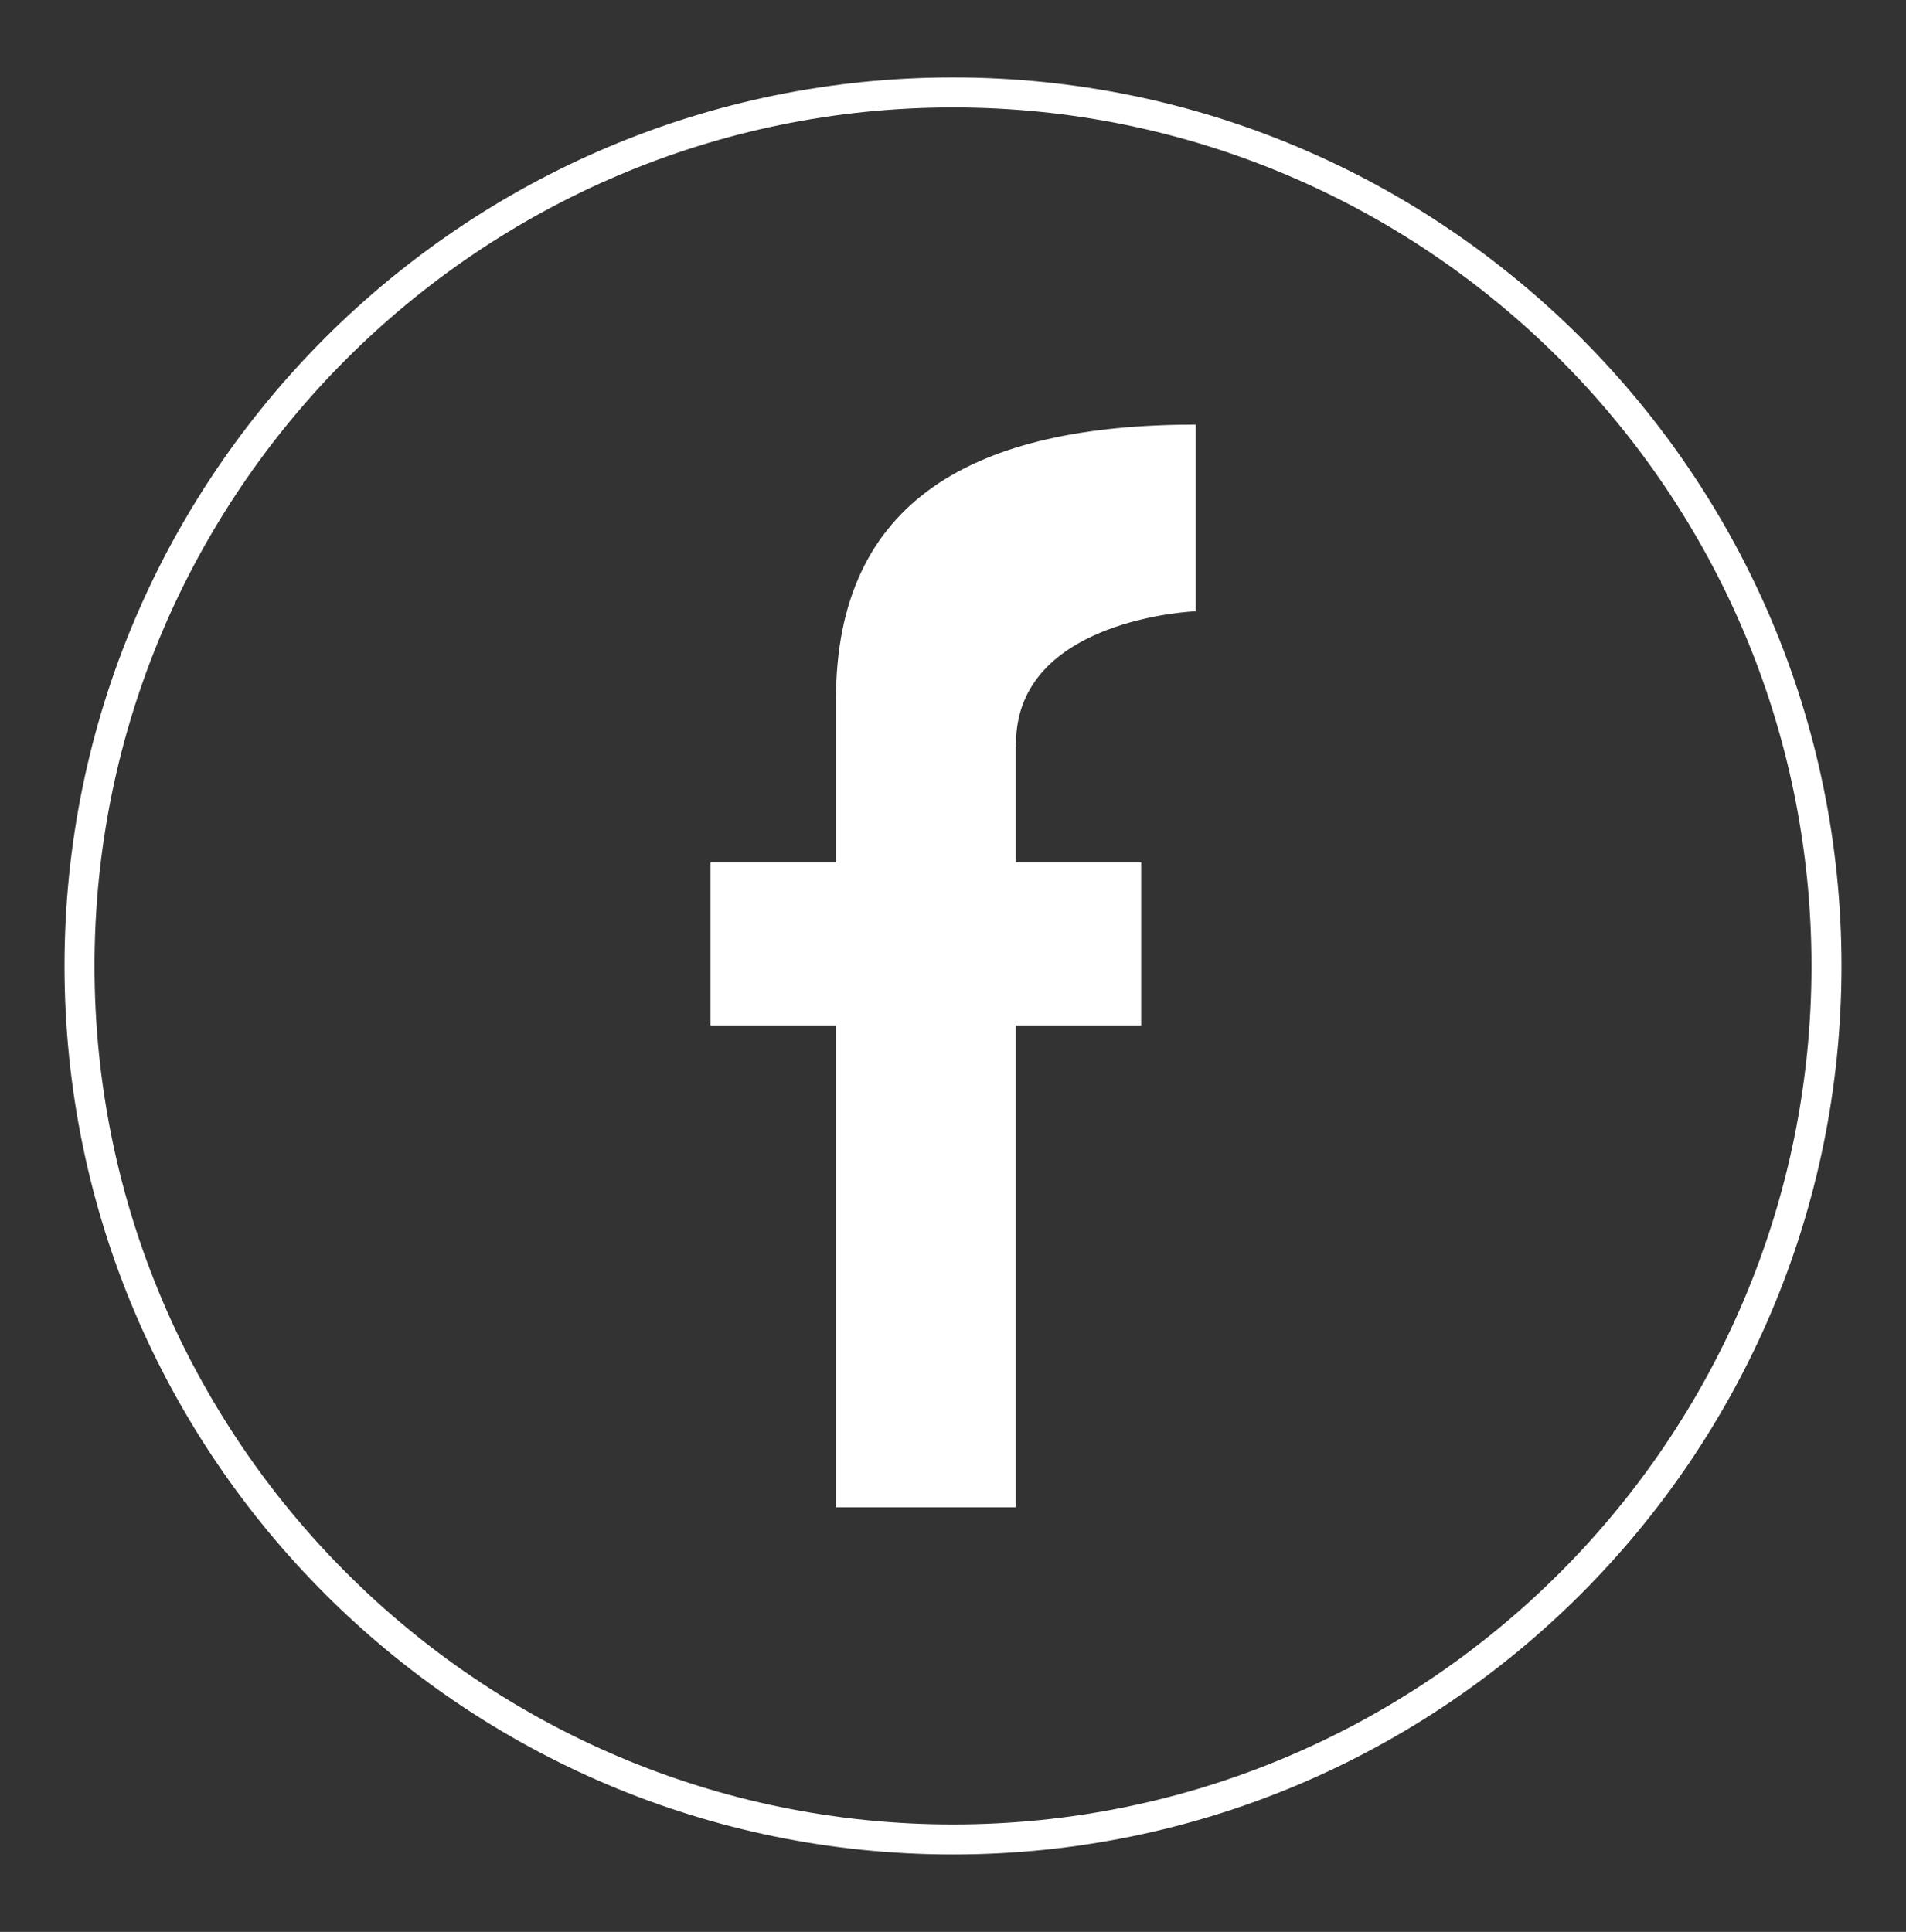 <?xml version="1.0" encoding="UTF-8"?>
<svg id="Capa_1" fill="#ffffff" data-name="Capa 1" xmlns="http://www.w3.org/2000/svg" viewBox="0 0 63.52 64.38">
  <rect x="0" y="0" width="63.52" height="64.38" fill="#333333" stroke="none"/>
  <defs>
    <style>
      .cls-1 {
        stroke-width: 0px;
      }
    </style>
  </defs>
  <path  class="cls-1" d="M33.85,24.78v3.96h4.18v5.43h-4.18v16.06h-5.99v-16.06h-4.18v-5.43h4.18v-5.43c0-6.67,4.64-9.16,11.99-9.16v6.22s-5.99.23-5.99,4.41ZM61.37,32.19c0-16.33-13.28-29.61-29.61-29.61S2.15,15.86,2.15,32.19s13.28,29.61,29.61,29.61,29.61-13.28,29.61-29.61ZM60.37,32.19c0,15.78-12.83,28.61-28.61,28.61S3.15,47.96,3.15,32.19,15.98,3.58,31.76,3.58s28.61,12.83,28.61,28.61Z"/>
</svg>